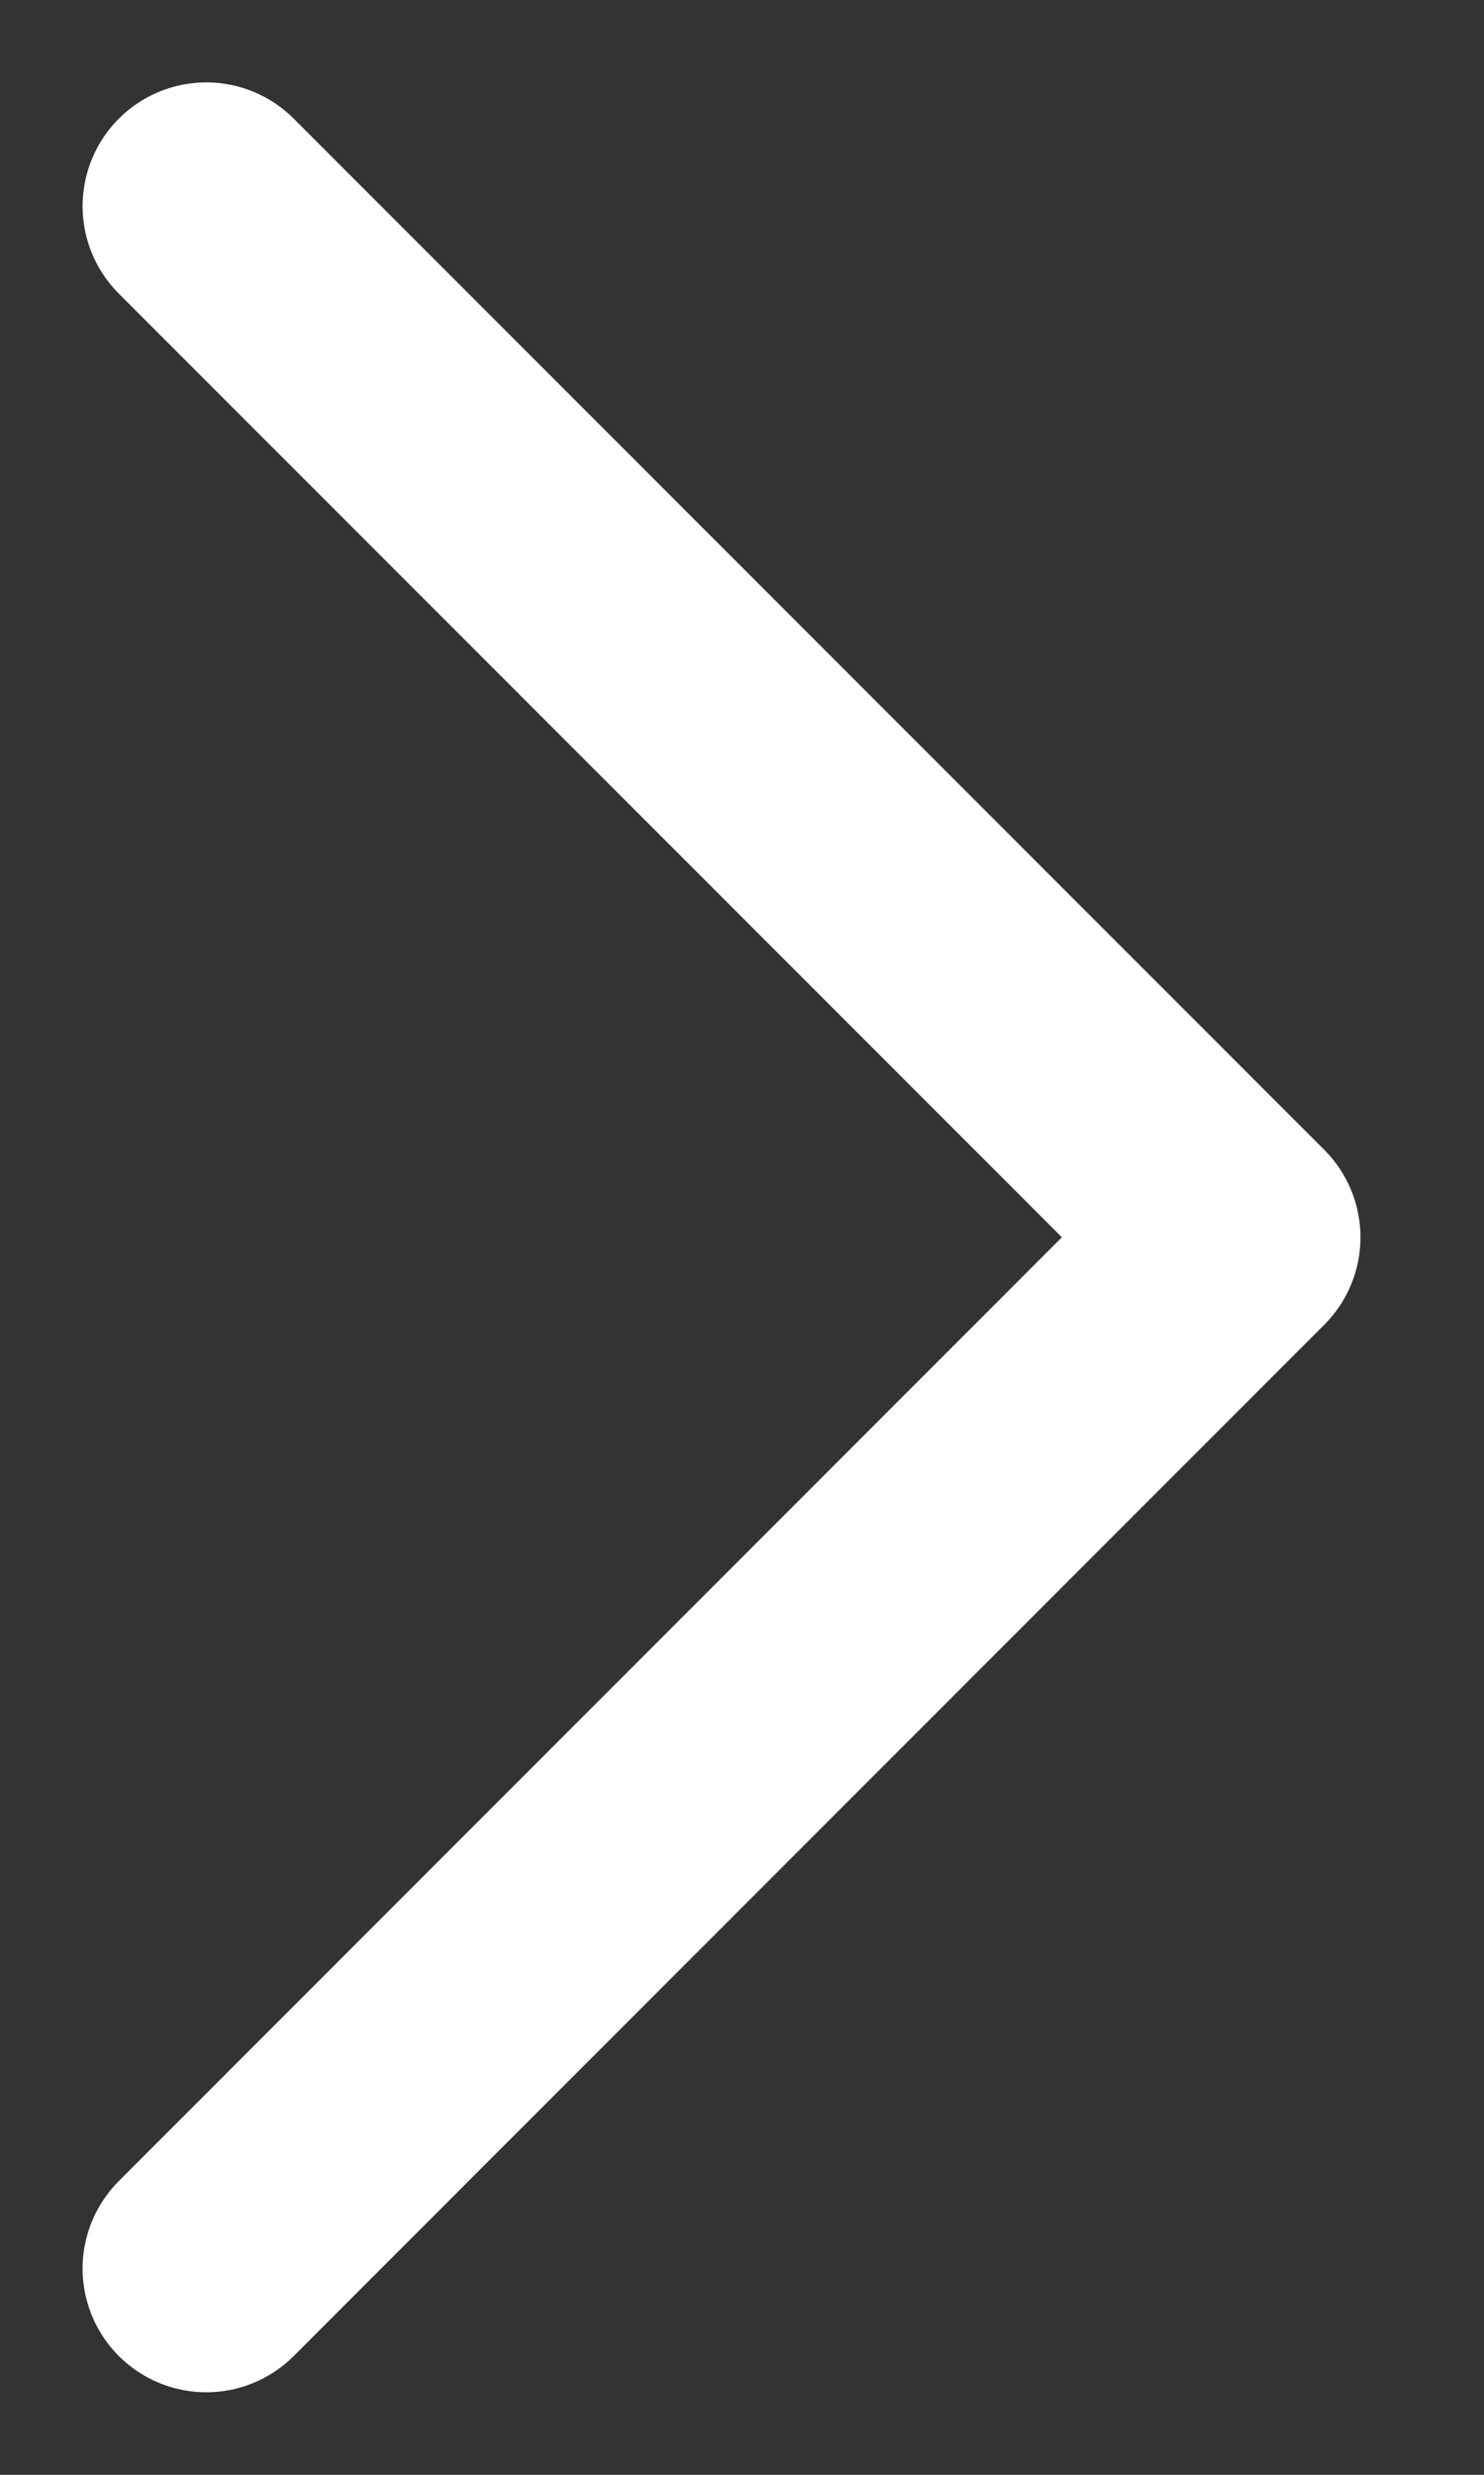 <svg width="12" height="20" viewBox="0 0 12 20" fill="none" xmlns="http://www.w3.org/2000/svg">
<rect x="0" y="0" width="12" height="20" fill="#333333" stroke="none"/>
<path d="M1.668 18.333L10.001 9.999L1.668 1.666" stroke="white" stroke-width="2" stroke-linecap="round" stroke-linejoin="round"/>
</svg>
